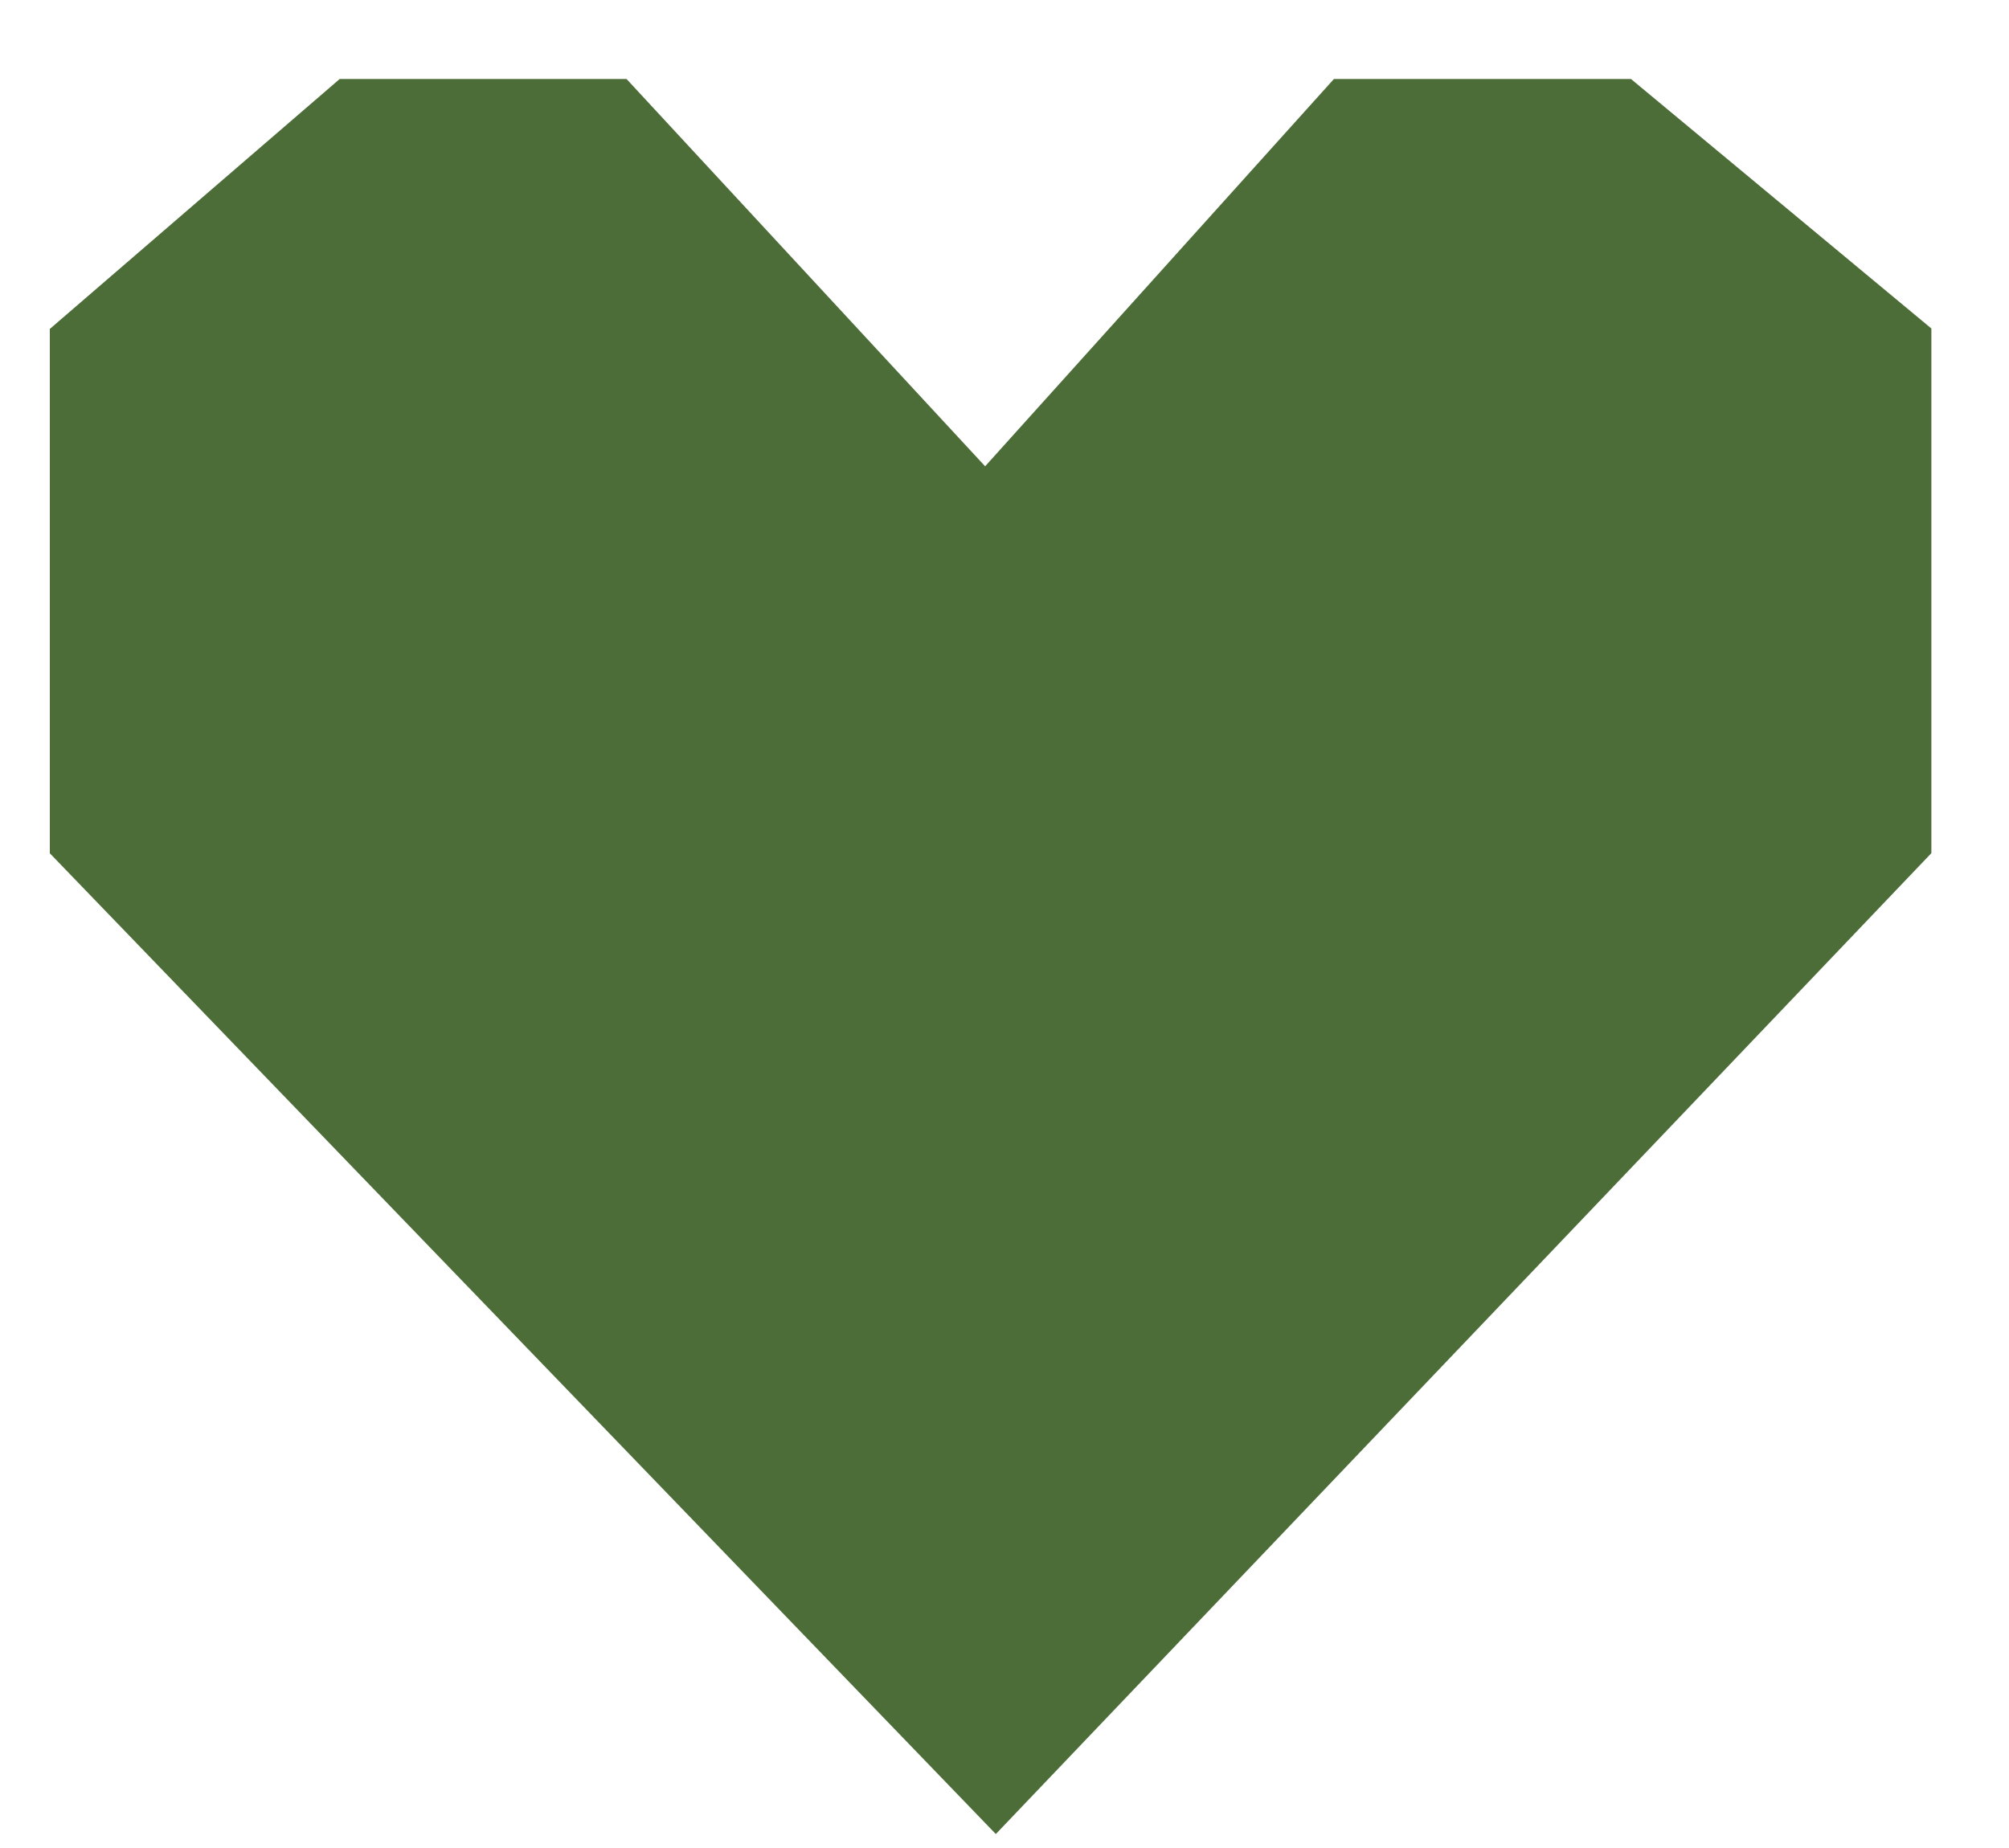 <svg width="25" height="23" viewBox="0 0 25 23" fill="none" xmlns="http://www.w3.org/2000/svg">
<path d="M1.12 10.418L12.39 22.104L23.534 10.418V4.323L20.115 1.483H16.822L12.264 6.545L7.578 1.483H4.413L1.12 4.323V10.418Z" fill="#4C6C38" stroke="#4C6C38"/>
</svg>
